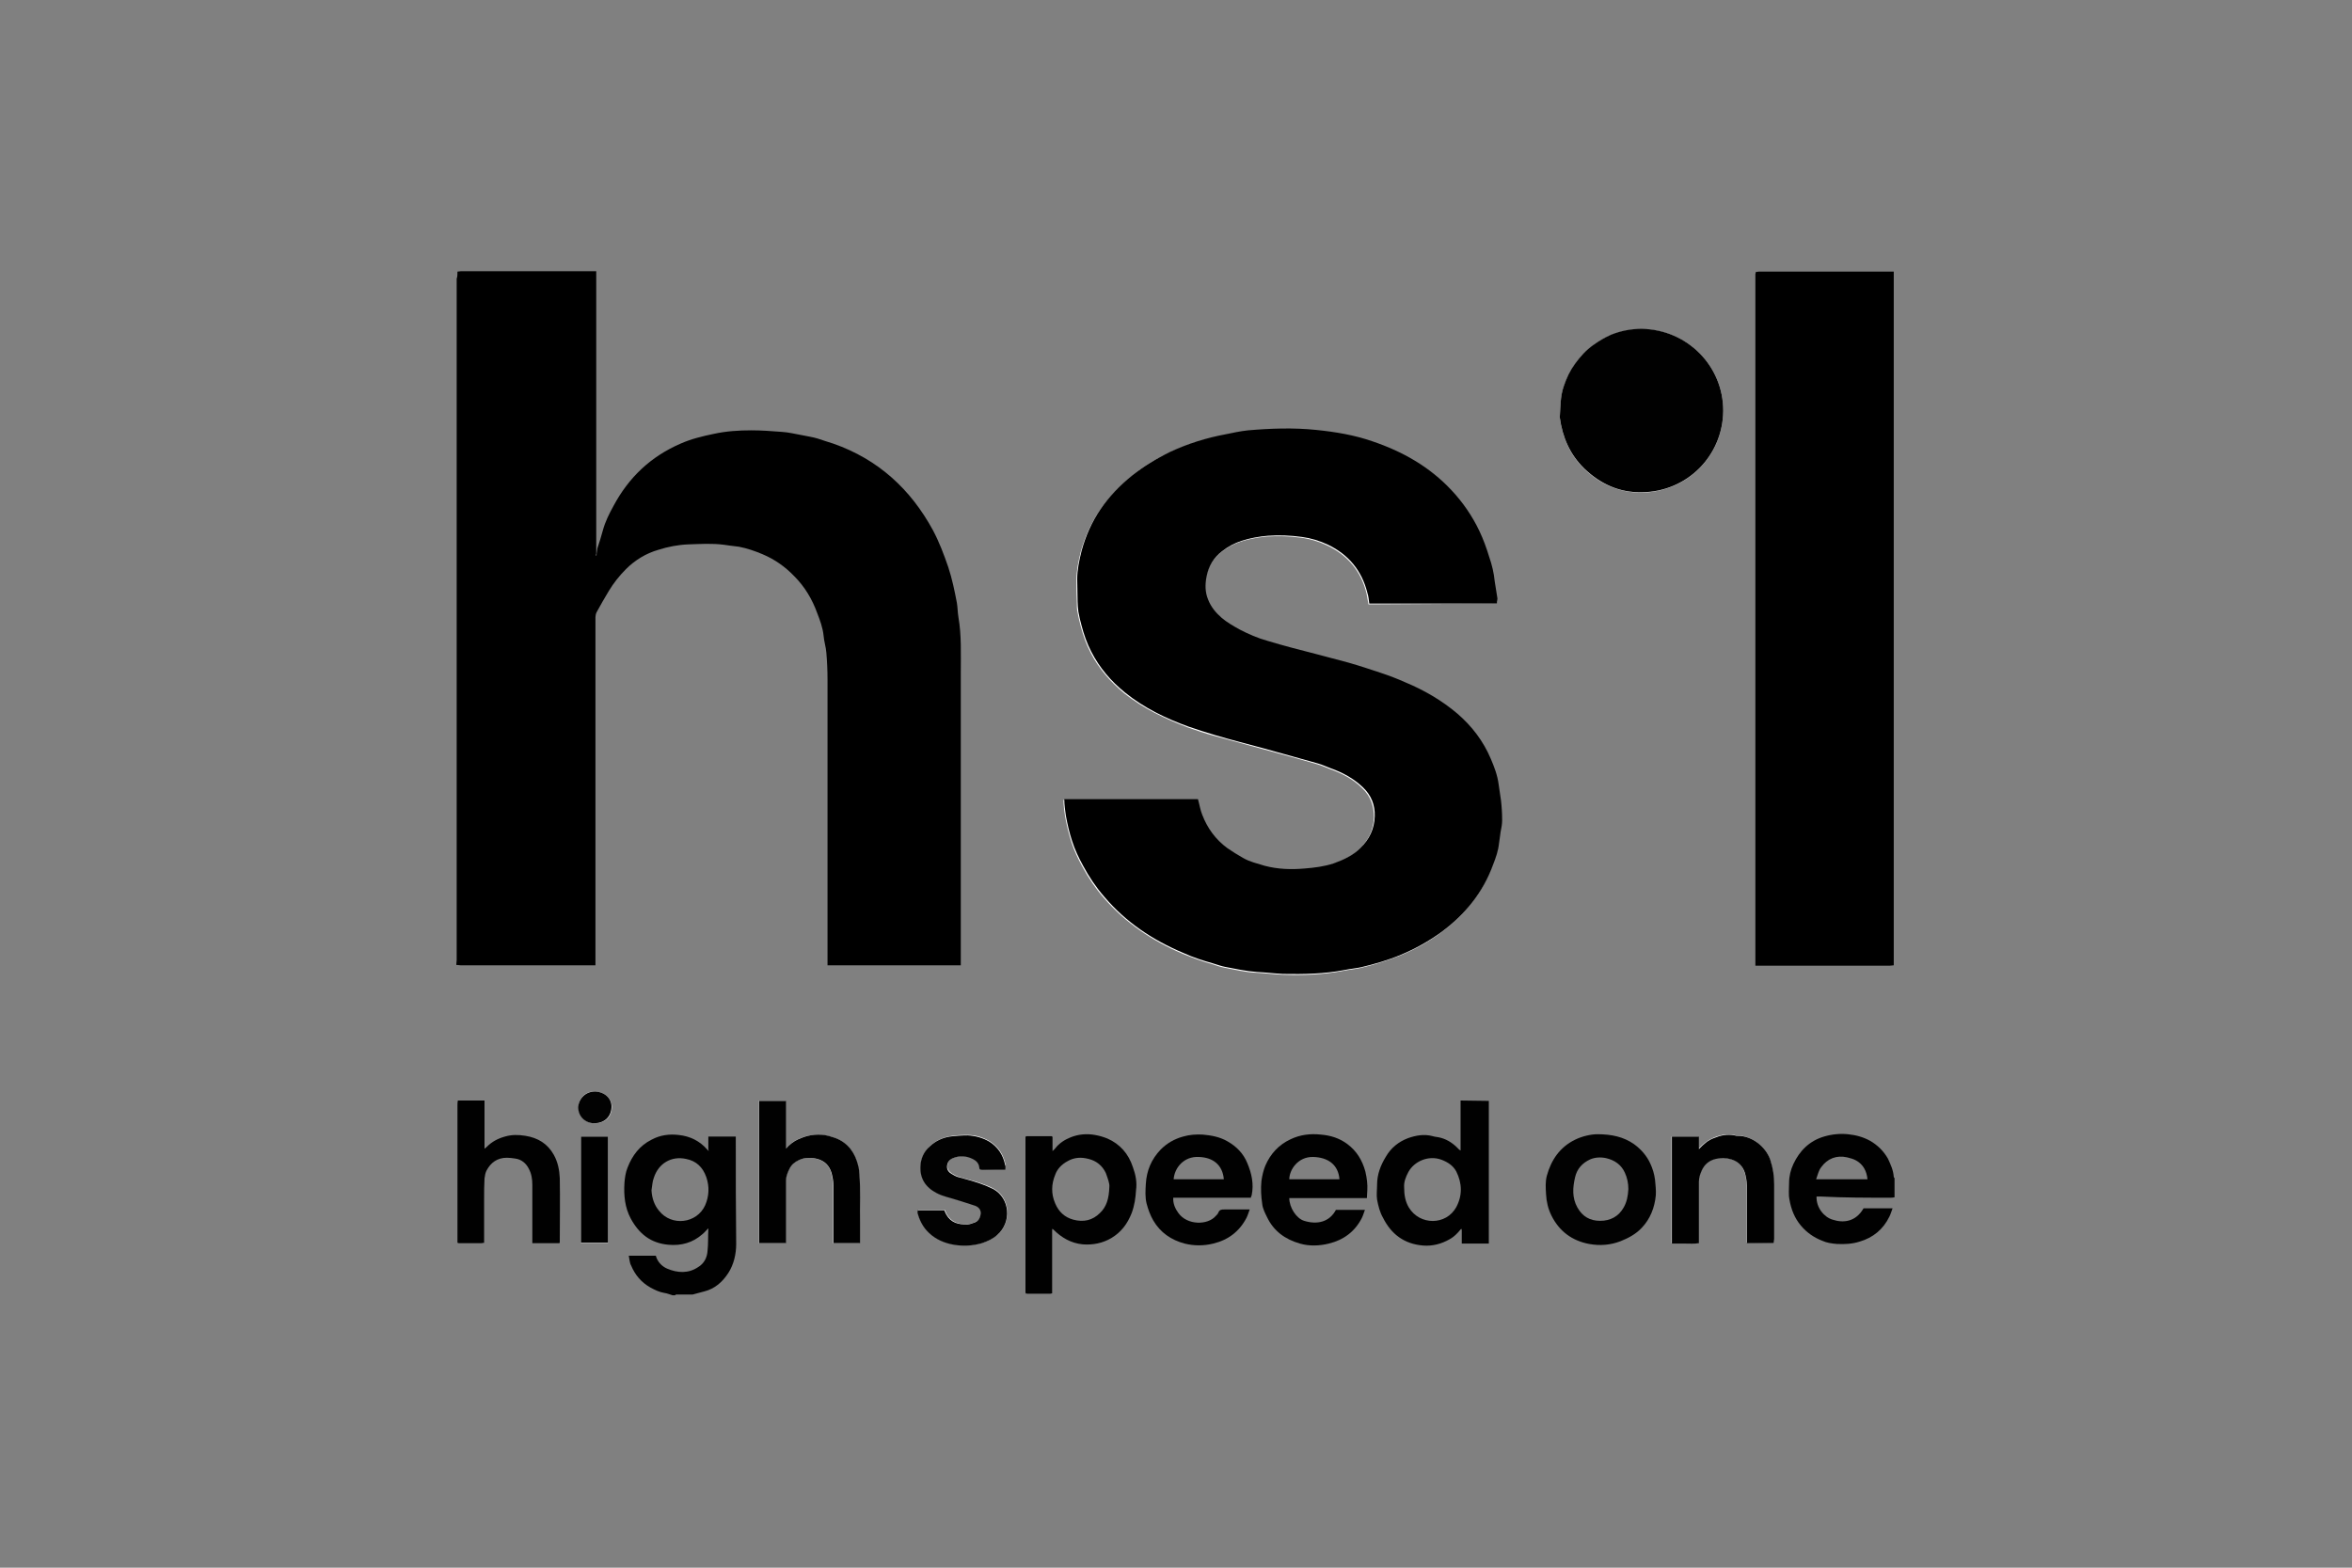 <?xml version="1.0" encoding="UTF-8"?>
<svg xmlns="http://www.w3.org/2000/svg" xmlns:xlink="http://www.w3.org/1999/xlink" version="1.1" id="Layer_1" x="0px" y="0px" viewBox="0 0 600 400" style="enable-background:new 0 0 600 400;" xml:space="preserve">
<rect x="0" y="0" width="600" height="400" fill="#808080" stroke="none"/>
<path style="fill:#010101;" d="M289,297.8c-1.1-3.4-3.3-5.9-6.5-7.3c-1-0.4-2-0.7-3.1-0.9c-2.2-0.4-4.3-0.2-6.3,0.6  c-1.5,0.6-2.9,1.5-3.9,2.8c-0.2,0.2-0.3,0.4-0.7,0.7v-3.6c-0.1-0.1-0.1-0.1-0.2-0.2c-2.2,0-4.3,0-6.5,0c-0.1,0.1-0.1,0.1-0.2,0.2  c0,0.3,0,0.5,0,0.8c0,12.7,0,25.4,0,38.1c0,0.3,0,0.5,0,0.8c0,0,0.1,0.1,0.1,0.1c0,0,0,0-0.1,0.1c0.2,0,0.4,0.1,0.5,0.1  c1.9,0,3.9,0,5.8,0c0.2,0,0.3-0.1,0.5-0.1c0-1.9,0-3.7,0-5.5c0-3.5,0-7,0-10.5c0-0.2,0-0.3,0.1-0.5c0.1,0.1,0.1,0.2,0.2,0.2  c2.1,2.1,4.5,3.5,7.5,3.8c2.6,0.2,5.1-0.3,7.3-1.6c2.5-1.5,4.1-3.6,5.2-6.4c0.7-1.9,1-3.9,1.1-5.8  C290.1,301.7,289.7,299.7,289,297.8L289,297.8z M283,302.8c-0.1,3-0.7,5.1-2.4,6.7c-1.9,1.9-4.2,2.4-6.8,1.7c-2.2-0.6-3.7-2-4.6-4.1  c-1.1-2.5-1-5,0-7.4c0.5-1.4,1.6-2.6,3.1-3.4c1.7-1,3.5-1.1,5.4-0.6c2,0.5,3.5,1.7,4.4,3.6C282.6,300.7,283.1,302,283,302.8  L283,302.8z"></path>
<path style="fill:#FFFFFF;" d="M381.9,154c0-0.4,0-0.7-0.1-1.1c-0.2-1.5-0.5-2.9-0.7-4.4c-0.2-2.1-0.8-4.2-1.4-6.2  c-0.7-2.2-1.5-4.4-2.5-6.6c-1.9-3.8-4.2-7.3-7.1-10.4c-5.6-6-12.5-9.9-20.2-12.5c-4.7-1.6-9.5-2.3-14.3-2.9  c-5.8-0.6-11.6-0.4-17.4,0.1c-1.9,0.2-3.8,0.6-5.7,1c-4.9,0.9-9.7,2.4-14.2,4.5c-3.5,1.6-6.8,3.6-9.8,6.1  c-6.2,5.1-10.7,11.4-12.8,19.2c-0.6,2.4-1.1,4.7-1.1,7.2c0,1.9,0,3.8,0.1,5.7c0,0.9,0,1.8,0.2,2.6c0.2,1.2,0.5,2.3,0.8,3.5  c0.6,2.3,1.4,4.6,2.5,6.7c2.1,4.1,5.1,7.5,8.6,10.4c4.9,3.9,10.4,6.5,16.2,8.7c2.3,0.8,4.6,1.6,6.9,2.2c4,1.1,8.1,2.2,12.1,3.3  c4.7,1.3,9.3,2.5,14,3.9c1.1,0.3,2.1,0.8,3.2,1.2c3.1,1.1,6,2.6,8.3,4.9c2.1,2,3,4.5,3,7.4c-0.1,3.2-1.4,5.9-3.7,8.1  c-1.9,1.9-4.3,3-6.8,3.9c-2.4,0.9-4.9,1.2-7.4,1.3c-3.4,0.2-6.8,0.2-10.2-0.7c-1.9-0.5-3.8-1-5.5-2c-1.4-0.8-2.8-1.6-4-2.5  c-3-2.2-5.1-5.1-6.4-8.5c-0.5-1.3-0.7-2.7-1.1-4h-34.1c0,1.4,0.2,2.8,0.4,4.2c0.4,2.2,0.9,4.3,1.6,6.5c0.7,2.2,1.7,4.3,2.8,6.3  c1.5,2.8,3.3,5.5,5.4,7.9c5.6,6.5,12.5,11.1,20.3,14.4c2.4,1,4.9,1.9,7.4,2.6c1,0.3,2,0.7,3.1,0.9c2.7,0.5,5.4,1.2,8.1,1.3  c2.2,0.1,4.4,0.4,6.7,0.5c5.2,0.2,10.5,0,15.7-1c1.4-0.3,2.9-0.4,4.2-0.7c3.5-0.8,6.9-1.9,10.2-3.2c3.6-1.5,7.1-3.4,10.2-5.7  c6.1-4.5,10.7-10.1,13.3-17.3c0.6-1.8,1.3-3.5,1.5-5.4c0.1-1,0.3-2,0.4-2.9c0.1-1,0.3-2,0.4-3c0-1.7-0.1-3.4-0.3-5.1  c-0.2-1.4-0.4-2.8-0.6-4.1c-0.4-2.2-1.2-4.4-2-6.5c-1.9-4.5-4.8-8.3-8.5-11.5c-4-3.4-8.5-6-13.3-8c-2-0.9-4.1-1.6-6.2-2.4  c-2.7-0.9-5.5-1.8-8.2-2.6c-2.6-0.8-5.3-1.4-7.9-2.1c-4.3-1.2-8.6-2.3-12.9-3.5c-2.5-0.7-4.8-1.7-7.1-2.9c-1.6-0.8-3.2-1.8-4.6-3  c-1.5-1.3-2.7-2.8-3.4-4.6c-0.8-1.9-0.8-4-0.4-5.9c0.5-2.5,1.8-4.7,3.9-6.4c1.5-1.2,3.2-2.1,5-2.7c2.2-0.7,4.4-1.1,6.7-1.3  c2.9-0.2,5.8-0.1,8.7,0.3c2.4,0.3,4.6,1,6.7,2c5.2,2.5,8.6,6.5,10,12.2c0.2,0.9,0.3,1.9,0.5,2.8L381.9,154L381.9,154z"></path>
<path style="fill:#FFFFFF;" d="M439.6,104.8c0-11.4-9.1-20.7-20.8-20.8c-2.7,0-5.3,0.5-7.8,1.5c-1.6,0.7-3.1,1.6-4.5,2.6  c-1.9,1.3-3.4,2.9-4.7,4.8c-1.2,1.8-2.2,3.7-2.9,5.8c-0.9,2.6-0.8,5.2-1,7.9c0.7,5,2.6,9.5,6.3,13.1c4.1,3.9,8.9,6,14.6,6  C430.4,125.5,439.5,116.4,439.6,104.8L439.6,104.8z"></path>
<path style="fill:#FFFFFF;" d="M200.4,293.2v-12.3h-6.9v36.3h6.9c0-0.4,0-0.8,0-1.2c0-4.9,0-9.8,0-14.7c0-1.1,0.4-2.2,0.9-3.1  c0.5-1,1.4-1.8,2.4-2.2c1.5-0.7,3.1-0.7,4.7-0.3c1.8,0.5,3.1,1.6,3.6,3.5c0.3,1.1,0.5,2.2,0.5,3.3c0,4.5,0,9.1,0,13.6  c0,0.4,0,0.7,0,1.1h6.8c0-0.3,0-0.6,0-0.9c0-1.5,0-2.9,0-4.4c-0.1-4.2,0.2-8.4-0.2-12.5c-0.1-1.1-0.3-2.1-0.6-3.1  c-1-3.2-3.1-5.3-6.3-6.2c-2.4-0.7-4.8-0.8-7.2,0c-0.5,0.2-1,0.4-1.5,0.6C202.4,291.2,201.4,292,200.4,293.2L200.4,293.2z"></path>
<path style="fill:#FFFFFF;" d="M452.5,317.2V316c0-4.6,0-9.3,0-13.9c0-2.2-0.3-4.3-1-6.3c-1.2-3.4-4.7-6-8.3-6.1  c-0.3,0-0.5,0-0.8-0.1c-1.8-0.4-3.6,0-5.3,0.7c-1.4,0.6-2.6,1.5-3.8,2.8V290h-6.9v27.2c1.2,0,2.3,0,3.4,0c1.1,0,2.3,0.1,3.5-0.1  c0-0.4,0-0.8,0-1.2c0-4.8,0-9.7,0-14.5c0-1,0.3-1.9,0.7-2.8c0.7-1.6,1.9-2.6,3.6-3c1.3-0.3,2.6-0.3,3.9,0.1c1.8,0.5,2.9,1.6,3.5,3.4  c0.4,1.1,0.5,2.1,0.5,3.2c0,4.6,0,9.2,0,13.8v1L452.5,317.2L452.5,317.2z"></path>
<path style="fill:#FFFFFF;" d="M256.5,298.5c0-0.5,0.1-1,0-1.4c-0.5-2.5-1.8-4.5-4-5.9c-1.7-1-3.6-1.6-5.5-1.6c-1.5,0-3.1,0-4.6,0.3  c-1.9,0.3-3.6,1.1-5,2.4c-1.2,1.1-2.1,2.5-2.4,4.2c-0.6,4,1.3,6.4,4,7.8c1.7,0.9,3.5,1.2,5.3,1.8c1.5,0.5,3,0.8,4.4,1.4  c0.9,0.3,1.6,1,1.6,2c0,1-0.5,1.9-1.5,2.3c-0.6,0.3-1.3,0.5-1.9,0.5c-2.2,0.2-4.2-0.4-5.4-2.5c-0.2-0.4-0.3-0.8-0.5-1.1h-6.8  c0,0.3,0,0.6,0,0.8c0.4,2,1.4,3.6,2.9,5c1.8,1.7,3.9,2.6,6.3,3c2.4,0.4,4.8,0.3,7.2-0.4c1.4-0.4,2.7-1.1,3.9-2.1  c3.7-3.2,3.2-9.4-1-11.7c-1.1-0.6-2.4-1.1-3.6-1.5c-1.8-0.6-3.7-1-5.5-1.6c-0.6-0.2-1.1-0.5-1.6-0.8c-0.7-0.5-1.2-1.1-1.1-2  c0.1-1,0.6-1.6,1.5-2c1.8-0.7,3.6-0.6,5.2,0.3c0.8,0.4,1.4,1.1,1.5,2c0.1,0.6,0.3,0.8,0.8,0.7C252.6,298.5,254.5,298.5,256.5,298.5  L256.5,298.5z"></path>
<path style="fill:#FFFFFF;" d="M155.1,317.1V290h-6.9v27.2H155.1z"></path>
<path style="fill:#FFFFFF;" d="M151.8,278.5c-2.6-0.1-4.2,1.9-4.2,4c0,2.5,2.1,4.2,4.3,4.1c2.4-0.1,4.1-1.5,4.2-4.1  C156.1,280.3,154.3,278.6,151.8,278.5L151.8,278.5z"></path>
<path style="fill:#010101;" d="M482.1,305.6c0.4,0,0.8,0,1.2-0.1v-4.9c-0.1-0.1-0.2-0.2-0.2-0.3c-0.1-1.7-0.8-3.2-1.5-4.7  c-1.1-1.9-2.6-3.4-4.5-4.5c-1.8-1-3.7-1.5-5.7-1.7c-2-0.2-4.1,0-6.1,0.6c-3.7,1.1-6.2,3.6-7.8,7c-0.7,1.5-1.1,3.1-1.1,4.8  c0,1.5-0.2,2.9,0.1,4.3c0.4,2.4,1.3,4.7,2.9,6.6c1.5,1.8,3.4,3.1,5.5,3.9c1.1,0.5,2.4,0.7,3.7,0.8c2,0.1,3.9,0,5.8-0.6  c3.4-1,6-3.1,7.6-6.4c0.3-0.6,0.5-1.3,0.8-2.1h-7.4c-2,3.5-5.2,3.8-7.9,2.9c-2.1-0.6-4.2-3-4.1-5.9h1.1  C470.4,305.6,476.3,305.6,482.1,305.6L482.1,305.6z M463.3,300.9c0.4-1.1,0.6-2.2,1.3-3.1c1.6-2.2,3.9-3.1,6.6-2.5  c0.8,0.2,1.6,0.4,2.3,0.8c1.8,1,2.7,2.7,2.9,4.8H463.3L463.3,300.9z"></path>
<path d="M381.9,154h-32.6c-0.1-0.9-0.2-1.9-0.5-2.8c-1.4-5.6-4.8-9.7-10-12.2c-2.1-1-4.4-1.7-6.7-2c-2.9-0.4-5.8-0.5-8.7-0.3  c-2.3,0.2-4.5,0.6-6.7,1.3c-1.8,0.6-3.5,1.5-5,2.7c-2.1,1.6-3.4,3.8-3.9,6.4c-0.4,2-0.4,4,0.4,5.9c0.7,1.8,1.9,3.3,3.4,4.6  c1.4,1.2,3,2.1,4.6,3c2.3,1.2,4.6,2.2,7.1,2.9c4.3,1.3,8.6,2.4,12.9,3.5c2.6,0.7,5.3,1.4,7.9,2.1c2.8,0.8,5.5,1.7,8.2,2.6  c2.1,0.7,4.2,1.5,6.2,2.4c4.8,2,9.3,4.6,13.3,8c3.7,3.2,6.6,7,8.5,11.5c0.9,2.1,1.7,4.2,2,6.5c0.2,1.4,0.4,2.8,0.6,4.1  c0.2,1.7,0.3,3.4,0.3,5.1c0,1-0.2,2-0.4,3c-0.1,1-0.3,2-0.4,2.9c-0.2,1.9-0.8,3.6-1.5,5.4c-2.6,7.2-7.2,12.8-13.3,17.3  c-3.2,2.3-6.6,4.2-10.2,5.7c-3.3,1.4-6.8,2.4-10.2,3.2c-1.4,0.3-2.8,0.4-4.2,0.7c-5.2,1-10.4,1.1-15.7,1c-2.2-0.1-4.4-0.4-6.7-0.5  c-2.8-0.2-5.4-0.8-8.1-1.3c-1-0.2-2.1-0.6-3.1-0.9c-2.5-0.7-5-1.5-7.4-2.6c-7.9-3.3-14.8-7.9-20.3-14.4c-2.1-2.4-3.9-5.1-5.4-7.9  c-1.1-2-2.1-4.1-2.8-6.3c-0.7-2.1-1.2-4.3-1.6-6.5c-0.2-1.4-0.4-2.7-0.4-4.2h34.1c0.4,1.4,0.6,2.8,1.1,4c1.3,3.4,3.4,6.3,6.4,8.5  c1.3,0.9,2.6,1.7,4,2.5c1.7,1,3.6,1.4,5.5,2c3.4,0.9,6.8,1,10.2,0.7c2.5-0.2,5-0.5,7.4-1.3c2.5-0.9,4.9-2,6.8-3.9  c2.3-2.2,3.6-4.9,3.7-8.1c0.1-2.9-0.9-5.4-3-7.4c-2.4-2.3-5.2-3.8-8.3-4.9c-1.1-0.4-2.1-0.9-3.2-1.2c-4.6-1.3-9.3-2.6-14-3.9  c-4-1.1-8.1-2.1-12.1-3.3c-2.3-0.7-4.6-1.4-6.9-2.2c-5.8-2.1-11.4-4.8-16.2-8.7c-3.6-2.9-6.5-6.3-8.6-10.4c-1.1-2.1-1.9-4.4-2.5-6.7  c-0.3-1.1-0.6-2.3-0.8-3.5c-0.1-0.9-0.2-1.7-0.2-2.6c0-1.9-0.1-3.8-0.1-5.7c0-2.4,0.5-4.8,1.1-7.2c2.1-7.9,6.5-14.1,12.8-19.2  c3-2.4,6.3-4.4,9.8-6.1c4.5-2.1,9.3-3.6,14.2-4.5c1.9-0.4,3.8-0.8,5.7-1c5.8-0.5,11.6-0.7,17.4-0.1c4.9,0.5,9.7,1.3,14.3,2.9  c7.7,2.6,14.6,6.5,20.2,12.5c2.9,3.1,5.3,6.6,7.1,10.4c1,2.1,1.8,4.3,2.5,6.6c0.7,2,1.2,4.1,1.4,6.2c0.2,1.5,0.5,2.9,0.7,4.4  C381.9,153.3,381.9,153.7,381.9,154L381.9,154z"></path>
<path style="fill:#010101;" d="M439.6,104.8c-0.1,11.5-9.2,20.7-20.8,20.8c-5.7,0.1-10.5-2.1-14.6-6c-3.7-3.6-5.6-8-6.3-13.1  c0.2-2.7,0.1-5.3,1-7.9c0.7-2.1,1.6-4,2.9-5.8c1.3-1.8,2.8-3.5,4.7-4.8c1.4-1,2.9-1.9,4.5-2.6c2.5-1,5.1-1.5,7.8-1.5  C430.5,84.1,439.6,93.4,439.6,104.8L439.6,104.8z"></path>
<path style="fill:#010101;" d="M200.4,293.2c1-1.2,2.1-2,3.2-2.5c0.5-0.2,1-0.4,1.5-0.6c2.4-0.8,4.9-0.8,7.2,0  c3.2,0.9,5.3,3.1,6.3,6.2c0.3,1,0.6,2,0.6,3.1c0.4,4.2,0.1,8.4,0.2,12.5c0,1.5,0,2.9,0,4.4c0,0.3,0,0.6,0,0.9h-6.8  c0-0.4,0-0.7,0-1.1c0-4.5,0-9.1,0-13.6c0-1.1-0.2-2.2-0.5-3.3c-0.6-1.9-1.8-3-3.6-3.5c-1.6-0.4-3.2-0.4-4.7,0.3  c-1.1,0.5-1.9,1.2-2.4,2.2c-0.5,1-0.9,2-0.9,3.1c0,4.9,0,9.8,0,14.7c0,0.4,0,0.7,0,1.2h-6.9v-36.3h6.9V293.2L200.4,293.2z"></path>
<path style="fill:#010101;" d="M319.3,305c0.6-2.9,0-5.6-1.1-8.2c-1-2.5-2.8-4.3-5.1-5.6c-1.9-1.1-4-1.5-6.2-1.7  c-1.7-0.1-3.4,0-5.1,0.5c-2.2,0.6-4.1,1.7-5.7,3.3c-2.4,2.5-3.6,5.4-3.8,8.8c-0.1,1.7-0.2,3.4,0.2,5c0.4,1.5,0.9,2.9,1.7,4.3  c1.8,3.1,4.6,5,8,5.9c2.4,0.6,4.9,0.6,7.3,0c3.8-0.9,6.7-3.1,8.5-6.6c0.3-0.6,0.5-1.3,0.8-2.1c-2.3,0-4.4,0-6.5,0  c-0.6,0-1.2,0-1.5,0.8c-0.1,0.3-0.4,0.6-0.7,0.9c-2,2.3-7.2,2.4-9.5-0.8c-0.8-1.1-1.4-2.4-1.3-3.9h19.8c0-0.2,0.1-0.3,0.1-0.4  C319.3,305.2,319.2,305.1,319.3,305L319.3,305z M299.4,300.9c0.2-2.9,2.6-5.9,6.4-5.7c3.6,0.1,6.1,2,6.4,5.7H299.4L299.4,300.9z"></path>
<path style="fill:#010101;" d="M348.8,303.8c0.1-1.6-0.1-3.2-0.5-4.9c-0.8-2.9-2.2-5.2-4.6-7c-2-1.5-4.3-2.2-6.7-2.4  c-2.7-0.3-5.3,0-7.8,1.2c-3,1.4-5.1,3.7-6.4,6.7c-0.5,1.2-0.8,2.5-1,3.9c-0.2,2-0.1,3.9,0.2,5.9c0.1,1.1,0.7,2.3,1.2,3.3  c1.7,3.6,4.6,5.7,8.4,6.8c2.4,0.7,5,0.6,7.4,0c3.7-0.9,6.6-3,8.4-6.5c0.3-0.6,0.5-1.3,0.8-2.1h-7.4c-1.7,3.2-4.9,3.8-8.1,2.8  c-2-0.6-3.8-3.4-3.8-5.8h19.8C348.7,304.9,348.8,304.3,348.8,303.8L348.8,303.8z M328.9,300.9c0-2.4,2.2-5.8,6.1-5.7  c3.7,0.1,6.4,1.9,6.7,5.7H328.9z"></path>
<path style="fill:#010101;" d="M452.5,317.2h-6.9v-1c0-4.6,0-9.2,0-13.8c0-1.1-0.2-2.2-0.5-3.2c-0.6-1.8-1.8-2.9-3.5-3.4  c-1.3-0.4-2.6-0.4-3.9-0.1c-1.7,0.4-2.9,1.4-3.6,3c-0.4,0.9-0.7,1.8-0.7,2.8c0,4.8,0,9.7,0,14.5c0,0.4,0,0.7,0,1.2  c-1.2,0.2-2.3,0.1-3.5,0.1c-1.1,0-2.2,0-3.4,0V290h6.9v3.2c1.2-1.3,2.4-2.3,3.8-2.8c1.7-0.7,3.4-1.1,5.3-0.7  c0.3,0.1,0.5,0.1,0.8,0.1c3.6,0,7.1,2.7,8.3,6.1c0.7,2.1,1,4.2,1,6.3c0,4.6,0,9.3,0,13.9L452.5,317.2L452.5,317.2z"></path>
<path style="fill:#020202;" d="M256.5,298.5c-2,0-3.9,0-5.9,0c-0.5,0-0.8-0.1-0.8-0.7c-0.1-0.9-0.7-1.6-1.5-2  c-1.7-0.9-3.5-1-5.2-0.3c-0.9,0.4-1.4,1-1.5,2c-0.1,0.9,0.4,1.6,1.1,2c0.5,0.3,1,0.6,1.6,0.8c1.8,0.5,3.7,1,5.5,1.6  c1.2,0.4,2.4,0.9,3.6,1.5c4.2,2.3,4.8,8.4,1,11.7c-1.1,1-2.4,1.6-3.9,2.1c-2.4,0.7-4.8,0.8-7.2,0.4c-2.3-0.4-4.5-1.3-6.3-3  c-1.5-1.4-2.4-3.1-2.9-5c-0.1-0.2,0-0.5,0-0.8h6.8c0.1,0.3,0.3,0.7,0.5,1.1c1.2,2.1,3.1,2.6,5.4,2.5c0.7,0,1.3-0.3,1.9-0.5  c1-0.4,1.4-1.3,1.5-2.3c0-1.1-0.7-1.7-1.6-2c-1.4-0.5-2.9-0.9-4.4-1.4c-1.8-0.6-3.6-0.9-5.3-1.8c-2.7-1.4-4.6-3.8-4-7.8  c0.3-1.7,1.1-3.1,2.4-4.2c1.4-1.3,3.1-2.1,5-2.4c1.5-0.2,3.1-0.3,4.6-0.3c1.9,0.1,3.8,0.6,5.5,1.6c2.2,1.4,3.5,3.4,4,5.9  C256.6,297.5,256.5,297.9,256.5,298.5L256.5,298.5z"></path>
<path d="M155.1,317.1h-6.9V290h6.9V317.1z"></path>
<path style="fill:#020202;" d="M151.8,278.5c2.5,0.1,4.3,1.8,4.2,4c-0.1,2.5-1.8,4-4.2,4.1c-2.2,0.1-4.3-1.5-4.3-4.1  C147.6,280.5,149.2,278.5,151.8,278.5L151.8,278.5z"></path>
<path style="fill:#BFBFBF;" d="M372.5,293.4l0,0.2C372.5,293.5,372.4,293.4,372.5,293.4L372.5,293.4L372.5,293.4L372.5,293.4z"></path>
<path style="fill:#202020;" d="M268.5,290.1c-0.1-0.1-0.1-0.1-0.2-0.2C268.4,290,268.4,290.1,268.5,290.1z"></path>
<path style="fill:#101010;" d="M261.8,289.9c-0.1,0.1-0.1,0.1-0.2,0.2C261.7,290.1,261.8,290,261.8,289.9z"></path>
<path style="fill:#DDDDDD;" d="M180.5,313.6c0.1-0.1,0.1-0.1,0.1-0.2c0,0.1,0,0.1,0.1,0.2C180.6,313.7,180.5,313.6,180.5,313.6  L180.5,313.6z"></path>
<path style="fill:#101010;" d="M261.7,329.9c0,0,0.1,0.1,0.1,0.1c0,0,0,0-0.1,0.1C261.7,330,261.6,330,261.7,329.9  C261.6,329.9,261.6,329.9,261.7,329.9L261.7,329.9z"></path>
<path style="fill:#303030;" d="M152.1,141.5c0.1,0,0.1,0,0.2,0c0,0.1,0,0.3,0,0.4c0,0.1-0.1,0.1-0.3,0.1  C152,141.8,152.1,141.6,152.1,141.5L152.1,141.5z"></path>
<path style="fill:#020202;" d="M422.2,301c-0.2-1.5-0.6-2.8-1.2-4.1c-0.9-2-2.4-3.7-4.2-5c-2.6-1.8-5.6-2.5-9.3-2.5  c-1.6,0-3.9,0.5-5.7,1.4c-3.9,1.9-6.1,5.2-7.2,9.2c-0.4,1.5-0.3,3.1-0.2,4.7c0.1,1.9,0.5,3.7,1.4,5.5c2,4,5.3,6.4,9.6,7.2  c2.7,0.5,5.4,0.3,8-0.7c2-0.8,3.9-1.8,5.4-3.4c2.2-2.3,3.3-5.2,3.6-8.3C422.5,303.7,422.3,302.3,422.2,301L422.2,301z M414.2,308.1  c-1.3,2.3-3.4,3.4-6,3.4c-2.6,0-4.5-1.1-5.8-3.4c-1.4-2.5-1.2-5.1-0.6-7.7c0.5-2.2,1.9-3.7,3.9-4.6c1.2-0.5,2.6-0.6,4-0.3  c2.2,0.5,3.9,1.7,4.8,3.7c0.6,1.3,0.9,2.7,0.9,4.2C415.3,305.2,415,306.7,414.2,308.1L414.2,308.1z"></path>
<path style="fill:#010101;" d="M187.7,290.7V290h-7v3c0,0.2,0,0.3,0.1,0.7c-0.2-0.2-0.3-0.3-0.4-0.4c-1.9-2.2-4.4-3.4-7.2-3.7  c-2.4-0.3-4.8,0-7,1.2c-3,1.5-4.9,4-6.1,7.1c-0.5,1.2-0.7,2.6-0.8,3.9c-0.2,3.2,0.1,6.3,1.6,9.1c2.1,3.9,5.1,6.3,9.6,6.7  c3.3,0.3,6.2-0.5,8.7-2.7c0.5-0.4,0.9-0.9,1.3-1.3c0.1-0.1,0.1-0.1,0.1-0.2c0,0.1,0,0.1,0.1,0.2c-0.1,1.8,0,3.7-0.2,5.5  c-0.1,1.8-0.9,3.3-2.4,4.2c-2.5,1.7-5.3,1.5-7.9,0.4c-1.4-0.6-2.5-1.8-2.9-3.3h-6.9c0.2,0.9,0.2,1.8,0.6,2.5c1,2.4,2.6,4.3,4.9,5.6  c1.1,0.6,2.3,1.2,3.6,1.4c0.7,0.1,1.4,0.4,2.1,0.6h0.6c0.1-0.1,0.2-0.2,0.3-0.2c1.4,0,2.8,0,4.2,0c1-0.3,2-0.5,3-0.8  c2.7-0.7,4.6-2.4,6.1-4.7c1.4-2.2,2-4.8,2-7.4C187.7,308.6,187.7,299.7,187.7,290.7L187.7,290.7z M179.9,307.5  c-2.1,4.7-8.6,5.5-11.8,1.4c-1.1-1.3-1.8-3.1-1.9-5.2c0.2-1.1,0.2-2.2,0.6-3.2c1.2-3.7,4.5-5.6,8.2-4.8c2.6,0.5,4.3,2.1,5.2,4.7  C181,302.8,180.9,305.2,179.9,307.5L179.9,307.5z"></path>
<path style="fill:#010101;" d="M116.7,317.1c0-0.4,0-0.8,0-1.2c0-11.3,0-22.6,0-33.9c0-0.4,0-0.8,0.1-1.2h6.8v12.3  c0.3-0.2,0.5-0.4,0.6-0.5c1.3-1.3,2.8-2.1,4.6-2.6c1.7-0.5,3.4-0.5,5.2-0.2c3.2,0.5,5.7,2,7.3,4.9c1,1.8,1.4,3.8,1.5,5.9  c0.1,5.4,0,10.8,0,16.2c0,0.1,0,0.3-0.1,0.4h-6.9V316c0-4.6,0-9.1,0-13.7c0-1.4-0.2-2.8-0.9-4.1c-0.7-1.4-1.9-2.4-3.5-2.6  c-0.7-0.1-1.4-0.2-2.1-0.2c-2.4,0-4.1,1.2-5.2,3.3c-0.3,0.6-0.4,1.3-0.5,2c-0.1,1.7-0.1,3.4-0.1,5.1c0,3.4,0,6.8,0,10.2  c0,0.4,0,0.7,0,1.1c-0.3,0-0.5,0.1-0.7,0.1c-1.9,0-3.8,0-5.8,0C117,317.2,116.9,317.1,116.7,317.1L116.7,317.1z"></path>
<path d="M116.7,69.3c0.3,0,0.6-0.1,0.9-0.1c11.2,0,22.4,0,33.6,0c0.3,0,0.6,0,0.9,0c0,0.4,0,0.9,0,1.3c0,22.7,0,45.3,0,68  c0,0.4,0,0.8,0,1.2c0,0.5,0,1.1,0,1.6c-0.1,0.2-0.1,0.3-0.2,0.5c0.2,0,0.3-0.1,0.3-0.1c0-0.1,0-0.2,0-0.4c0.1-0.5,0.1-0.9,0.2-1.4  c0.5-1.5,1-3.1,1.4-4.6c0.6-2.2,1.6-4.2,2.7-6.2c3.9-7.3,9.5-12.6,17.1-15.9c2.7-1.2,5.6-1.9,8.5-2.5c3.2-0.7,6.4-0.9,9.6-0.9  c2.6,0,5.2,0.2,7.8,0.4c1.6,0.1,3.3,0.5,4.9,0.8c1.4,0.3,2.9,0.5,4.2,0.9c1.3,0.4,2.6,0.9,4,1.3c11.4,4,19.7,11.6,25.4,22.1  c1.6,3,2.8,6.2,3.9,9.4c1,3,1.6,6,2.2,9.1c0.2,1.2,0.2,2.5,0.4,3.7c0.8,4.6,0.6,9.4,0.6,14c0,24.5,0,49,0,73.5v1.3h-34  c0-0.4,0-0.8,0-1.2c0-23.9,0-47.8,0-71.7c0-2.3-0.1-4.6-0.3-6.9c-0.1-1.4-0.6-2.9-0.7-4.3c-0.2-2-0.9-3.9-1.6-5.7  c-1.3-3.6-3.2-6.8-5.9-9.5c-2.3-2.4-5-4.3-8.1-5.6c-1.9-0.8-3.9-1.5-6-1.9c-0.8-0.1-1.6-0.2-2.4-0.3c-0.5-0.1-0.9-0.1-1.4-0.2  c-3-0.4-6.1-0.2-9.1-0.1c-2.6,0.1-5.2,0.6-7.7,1.4c-3.1,0.9-5.9,2.6-8.2,4.9c-1.7,1.7-3.2,3.6-4.4,5.6c-1.1,1.8-2.1,3.6-3.1,5.4  c-0.2,0.4-0.3,0.9-0.3,1.3c0,2.5,0,4.9,0,7.4v81.4c-0.4,0-0.7,0-1.1,0c-11.1,0-22.2,0-33.3,0c-0.4,0-0.7-0.1-1.1-0.1  c0-0.4,0.1-0.9,0.1-1.3c0-57.9,0-115.9,0-173.8C116.7,70.6,116.7,70,116.7,69.3L116.7,69.3z"></path>
<path d="M447.9,69.4c0.3,0,0.5-0.1,0.8-0.1c11.3,0,22.7,0,34,0c0.1,0,0.3,0,0.4,0c0,0.5,0,0.9,0,1.4c0,58.1,0,116.2,0,174.3  c0,0.4,0,0.9,0,1.3c-0.3,0-0.7,0.1-1,0.1c-11,0-22,0-33.1,0c-0.4,0-0.7,0-1.2,0V245c0-58.4,0-116.7,0-175.1  C447.9,69.7,447.9,69.5,447.9,69.4L447.9,69.4z"></path>
<path style="fill:#010101;" d="M372.6,280.8v0.9c0,1.7,0,3.4,0,5.1c0,2.2,0,4.4,0,6.6c0,0,0,0.1,0,0.2c0,0,0-0.1-0.1-0.1  c-0.1-0.1-0.2-0.1-0.3-0.2c-1.3-1.4-2.8-2.5-4.7-3c-0.7-0.2-1.4-0.2-2-0.4c-2.2-0.6-4.3-0.2-6.3,0.5c-2.4,0.9-4.4,2.5-5.7,4.8  c-1.3,2.1-2.2,4.5-2.2,7c0,1.3-0.2,2.7,0,3.9c0.3,1.6,0.7,3.2,1.5,4.6c2.1,4.2,5.4,6.7,10.2,7.1c2.4,0.2,4.7-0.4,6.8-1.6  c1.1-0.6,2-1.5,2.8-2.5c0.1-0.1,0.1-0.1,0.2-0.2c0,0.1,0,0.2,0.1,0.3c0,1.2,0,2.3,0,3.5h6.9v-36.4L372.6,280.8L372.6,280.8z   M371.5,308c-2.6,4.7-9.3,4.7-12.1,0.1c-0.9-1.5-1.2-3.2-1.2-5.1c-0.1-1.4,0.4-2.7,1.1-4c1.5-2.7,5.1-4.3,8.4-3.1  c1.6,0.6,3,1.5,3.8,3C373,301.9,373.1,305,371.5,308L371.5,308z"></path>
</svg>
